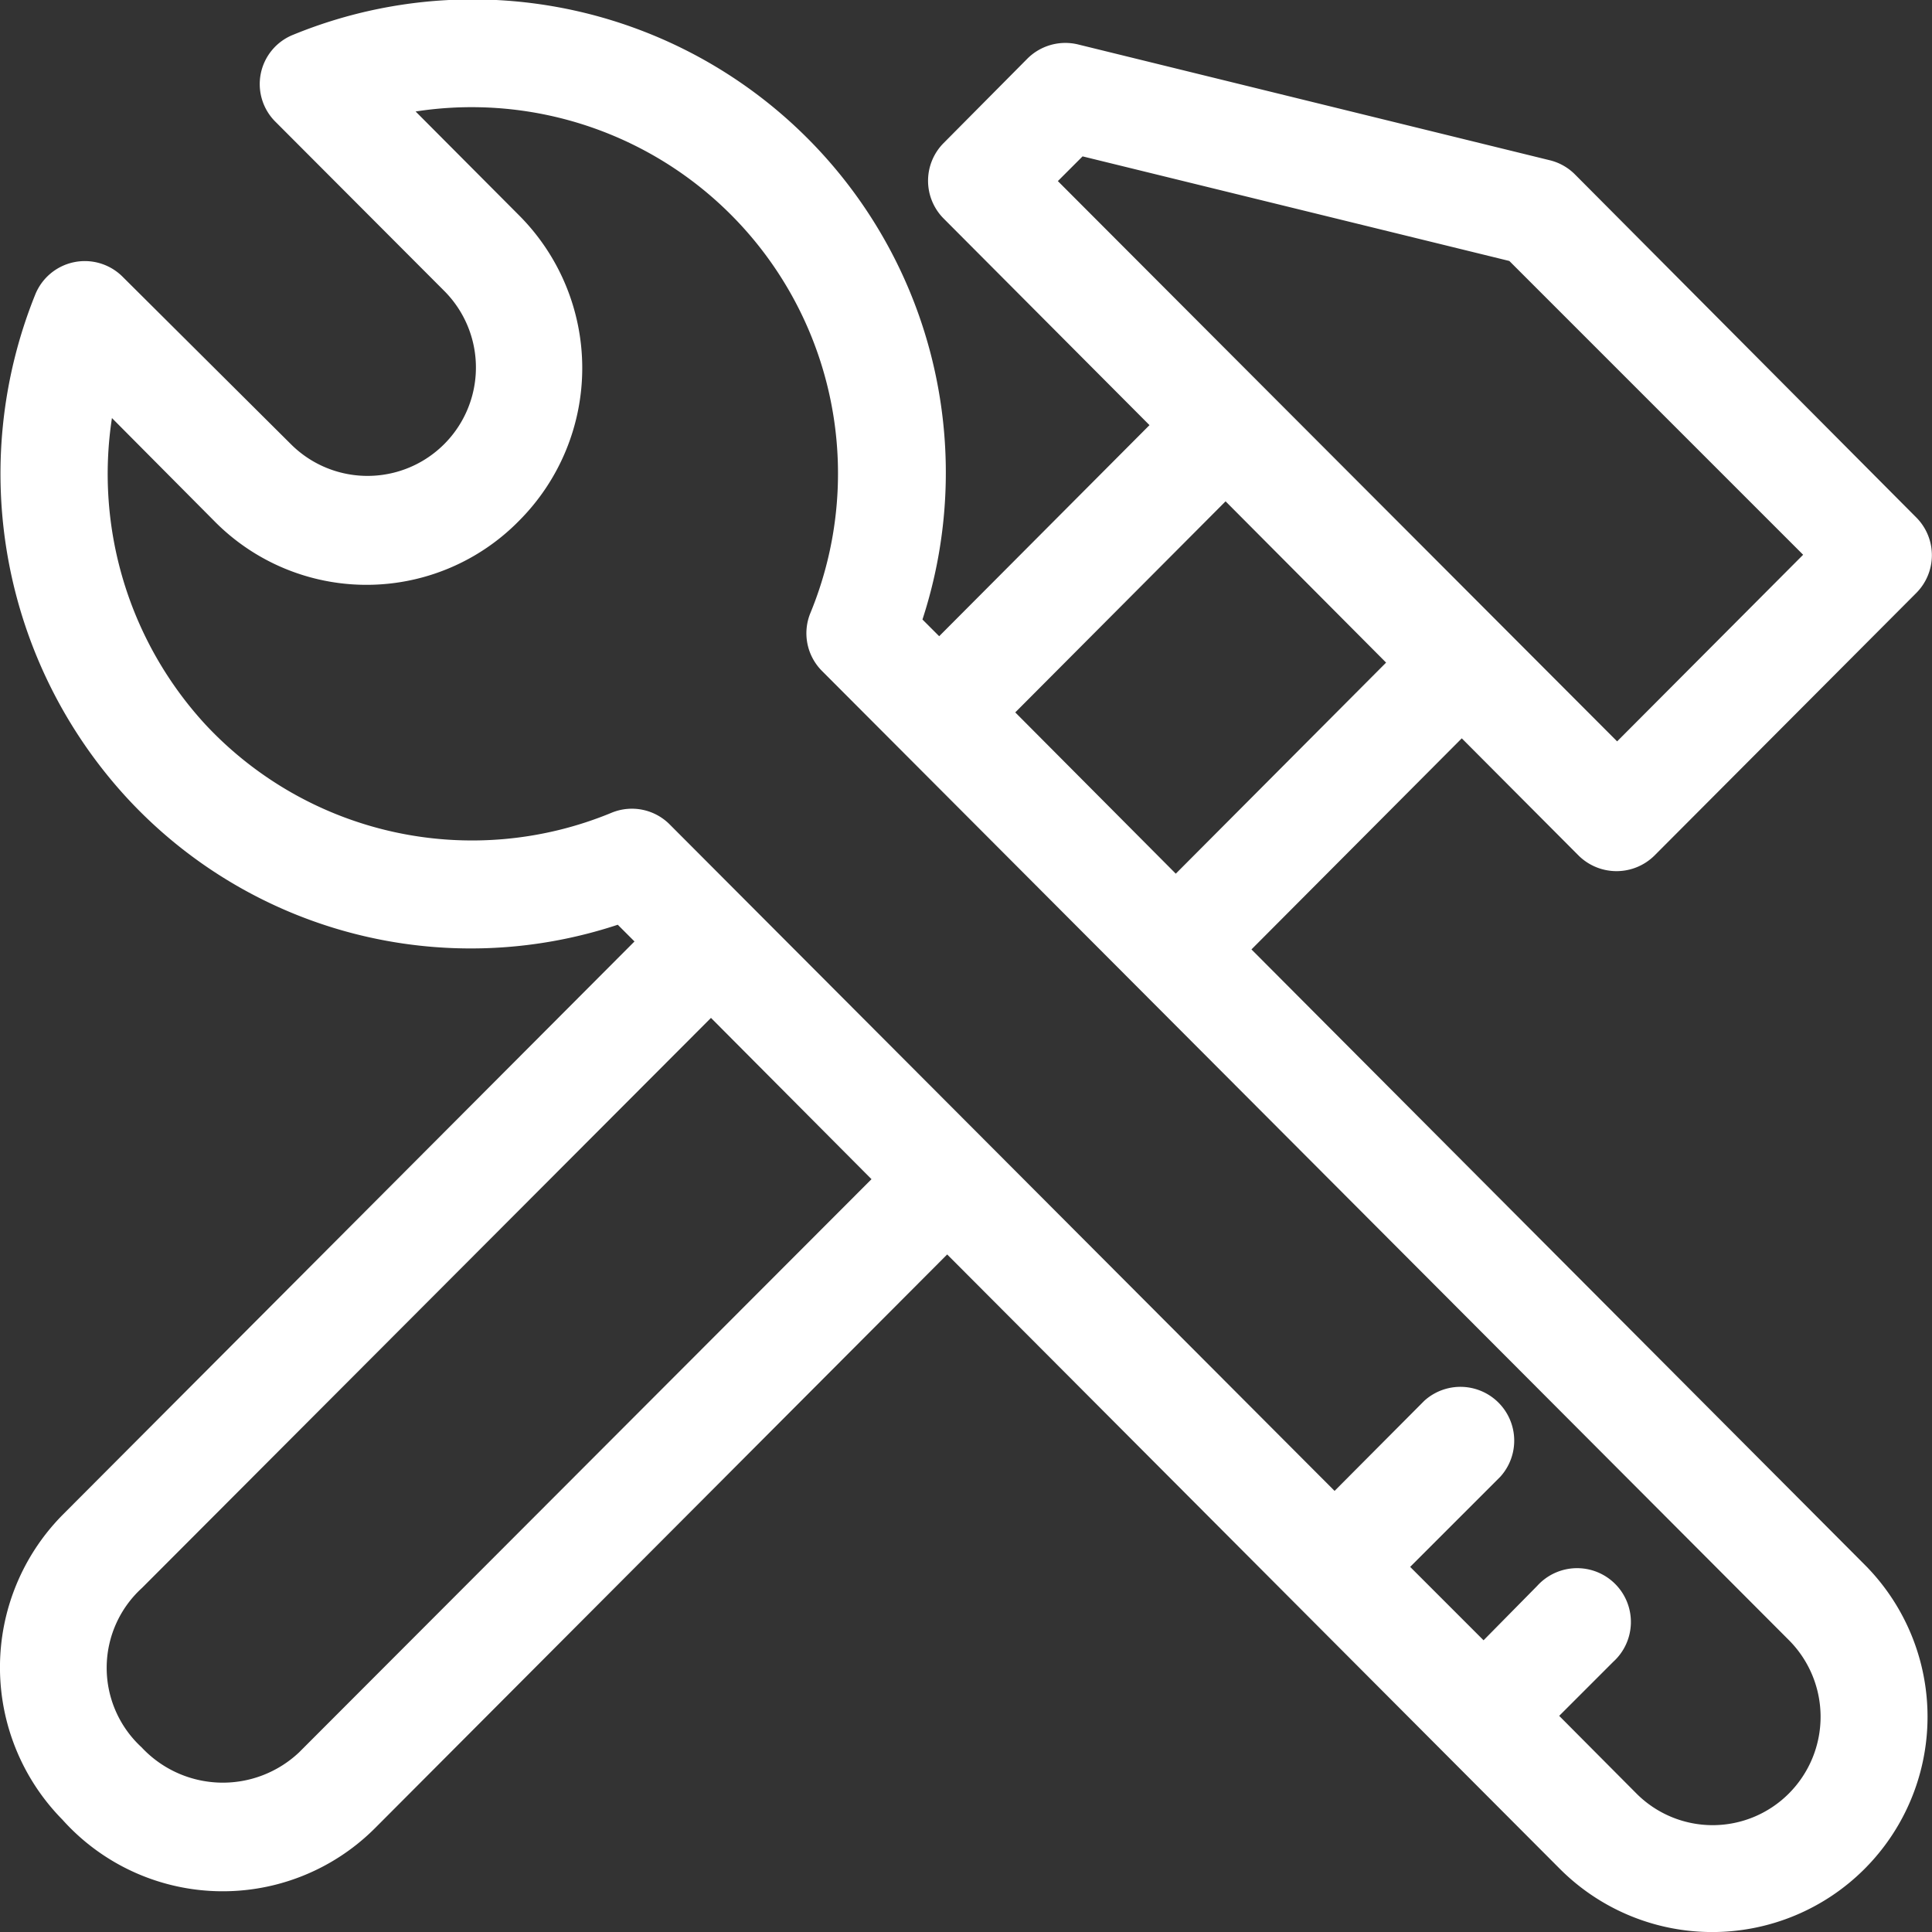 <svg xmlns="http://www.w3.org/2000/svg" width="38.141" height="38.148" viewBox="0 0 38.141 38.148">
  <rect x="0" y="0" width="38.141" height="38.148" fill="#333333" stroke="none"/>
  <path id="Path_175" data-name="Path 175" d="M26.681,20.621l4.152-4.167,2.305,2.313a1.065,1.065,0,0,0,1.5,0l5.166-5.181a1.056,1.056,0,0,0,0-1.494L33.064,5.318a1.051,1.051,0,0,0-.5-.278l-9.3-2.283a1.061,1.061,0,0,0-1.006.278L20.606,4.7a1.056,1.056,0,0,0,0,1.494l4.062,4.077-4.152,4.167-.33-.33A9.342,9.342,0,0,0,7.766,2.563,1.048,1.048,0,0,0,7.421,4.29L10.74,7.616A2.14,2.14,0,0,1,7.721,10.65L4.4,7.346A1.055,1.055,0,0,0,2.668,7.7a9.453,9.453,0,0,0,1.817,9.934,9.236,9.236,0,0,0,9.686,2.5l.33.33L3.208,31.787a4.283,4.283,0,0,0,0,6.015,4.249,4.249,0,0,0,6.172.165L20.674,26.643l12.1,12.134a4.25,4.25,0,0,0,6.007-6.015ZM22.859,5.453l.488-.488L31.772,7.03l5.8,5.8L33.9,16.514Zm3.311,6.322,3.169,3.184-4.152,4.167-3.169-3.184ZM7.879,36.473a2.193,2.193,0,0,1-3.109-.1,2.132,2.132,0,0,1,.008-3.146L16.011,21.973l3.169,3.184Zm29.412.811a2.124,2.124,0,0,1-3.011,0l-1.524-1.532,1.066-1.066a1.062,1.062,0,1,0-1.5-1.5l-1.059,1.074-1.449-1.449,1.78-1.78a1.062,1.062,0,0,0-1.5-1.5l-1.772,1.78L15.2,18.158a1.051,1.051,0,0,0-1.156-.233,7.2,7.2,0,0,1-8.012-1.742,7.305,7.305,0,0,1-1.847-6.052L6.2,12.159a4.217,4.217,0,0,0,6.022,0,4.267,4.267,0,0,0,0-6.03l-2.042-2.05a7.232,7.232,0,0,1,7.794,9.9,1.052,1.052,0,0,0,.233,1.149l19.08,19.125A2.144,2.144,0,0,1,37.291,37.284Z" transform="translate(-1.975 -1.878)" fill="#fff"/>
</svg>
